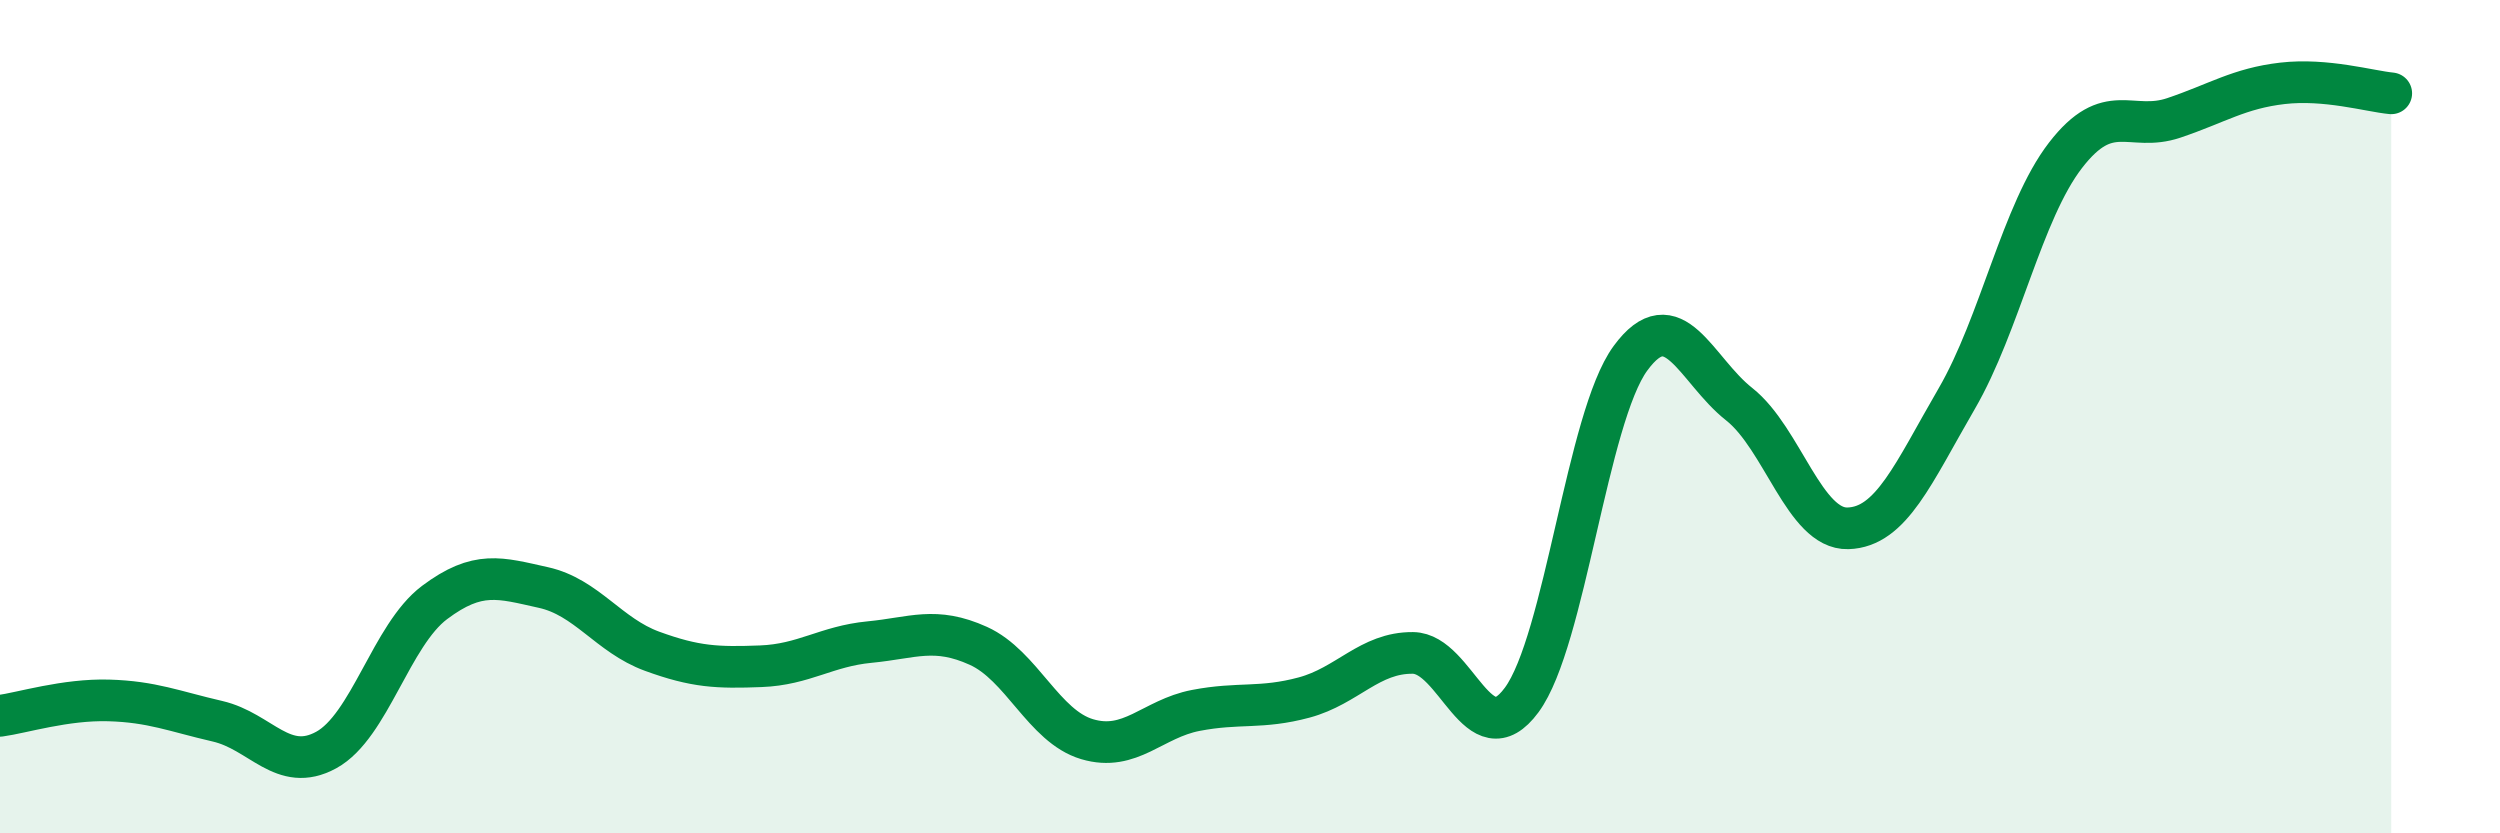 
    <svg width="60" height="20" viewBox="0 0 60 20" xmlns="http://www.w3.org/2000/svg">
      <path
        d="M 0,17.18 C 0.52,17.11 1.57,16.78 2.61,16.81 C 3.65,16.84 4.18,17.07 5.22,17.31 C 6.26,17.55 6.79,18.57 7.83,18 C 8.87,17.43 9.39,15.24 10.43,14.46 C 11.47,13.68 12,13.87 13.04,14.1 C 14.08,14.33 14.61,15.25 15.65,15.63 C 16.69,16.01 17.22,16.03 18.26,15.99 C 19.3,15.95 19.83,15.51 20.87,15.41 C 21.91,15.31 22.44,15.03 23.48,15.5 C 24.52,15.97 25.05,17.43 26.09,17.74 C 27.13,18.05 27.66,17.25 28.7,17.05 C 29.74,16.85 30.26,17.02 31.3,16.74 C 32.34,16.46 32.87,15.66 33.91,15.67 C 34.95,15.68 35.48,18.21 36.52,16.8 C 37.56,15.39 38.09,10.02 39.13,8.6 C 40.17,7.18 40.7,8.88 41.74,9.7 C 42.78,10.52 43.31,12.71 44.35,12.68 C 45.39,12.65 45.92,11.36 46.96,9.57 C 48,7.78 48.53,5.08 49.57,3.73 C 50.61,2.38 51.13,3.18 52.17,2.83 C 53.21,2.48 53.74,2.12 54.78,2 C 55.82,1.88 56.87,2.19 57.39,2.24L57.39 20L0 20Z"
        fill="#008740"
        opacity="0.1"
        stroke-linecap="round"
        stroke-linejoin="round"
      />
      <path
        d="M 0,17.18 C 0.52,17.11 1.57,16.78 2.61,16.81 C 3.65,16.84 4.18,17.07 5.22,17.31 C 6.26,17.55 6.79,18.57 7.83,18 C 8.87,17.43 9.39,15.24 10.43,14.46 C 11.47,13.68 12,13.87 13.04,14.1 C 14.08,14.33 14.61,15.25 15.65,15.63 C 16.69,16.01 17.22,16.03 18.26,15.99 C 19.3,15.95 19.83,15.51 20.87,15.41 C 21.91,15.31 22.44,15.03 23.48,15.5 C 24.52,15.97 25.05,17.43 26.09,17.74 C 27.13,18.05 27.66,17.25 28.7,17.05 C 29.74,16.85 30.26,17.02 31.3,16.74 C 32.34,16.46 32.87,15.66 33.91,15.67 C 34.95,15.68 35.48,18.21 36.52,16.8 C 37.56,15.39 38.09,10.02 39.13,8.6 C 40.17,7.18 40.7,8.88 41.74,9.7 C 42.78,10.52 43.31,12.71 44.35,12.68 C 45.39,12.65 45.92,11.36 46.96,9.57 C 48,7.78 48.53,5.08 49.57,3.73 C 50.61,2.38 51.13,3.18 52.17,2.83 C 53.21,2.48 53.74,2.12 54.78,2 C 55.82,1.88 56.87,2.19 57.39,2.24"
        stroke="#008740"
        stroke-width="1"
        fill="none"
        stroke-linecap="round"
        stroke-linejoin="round"
      />
    </svg>
  